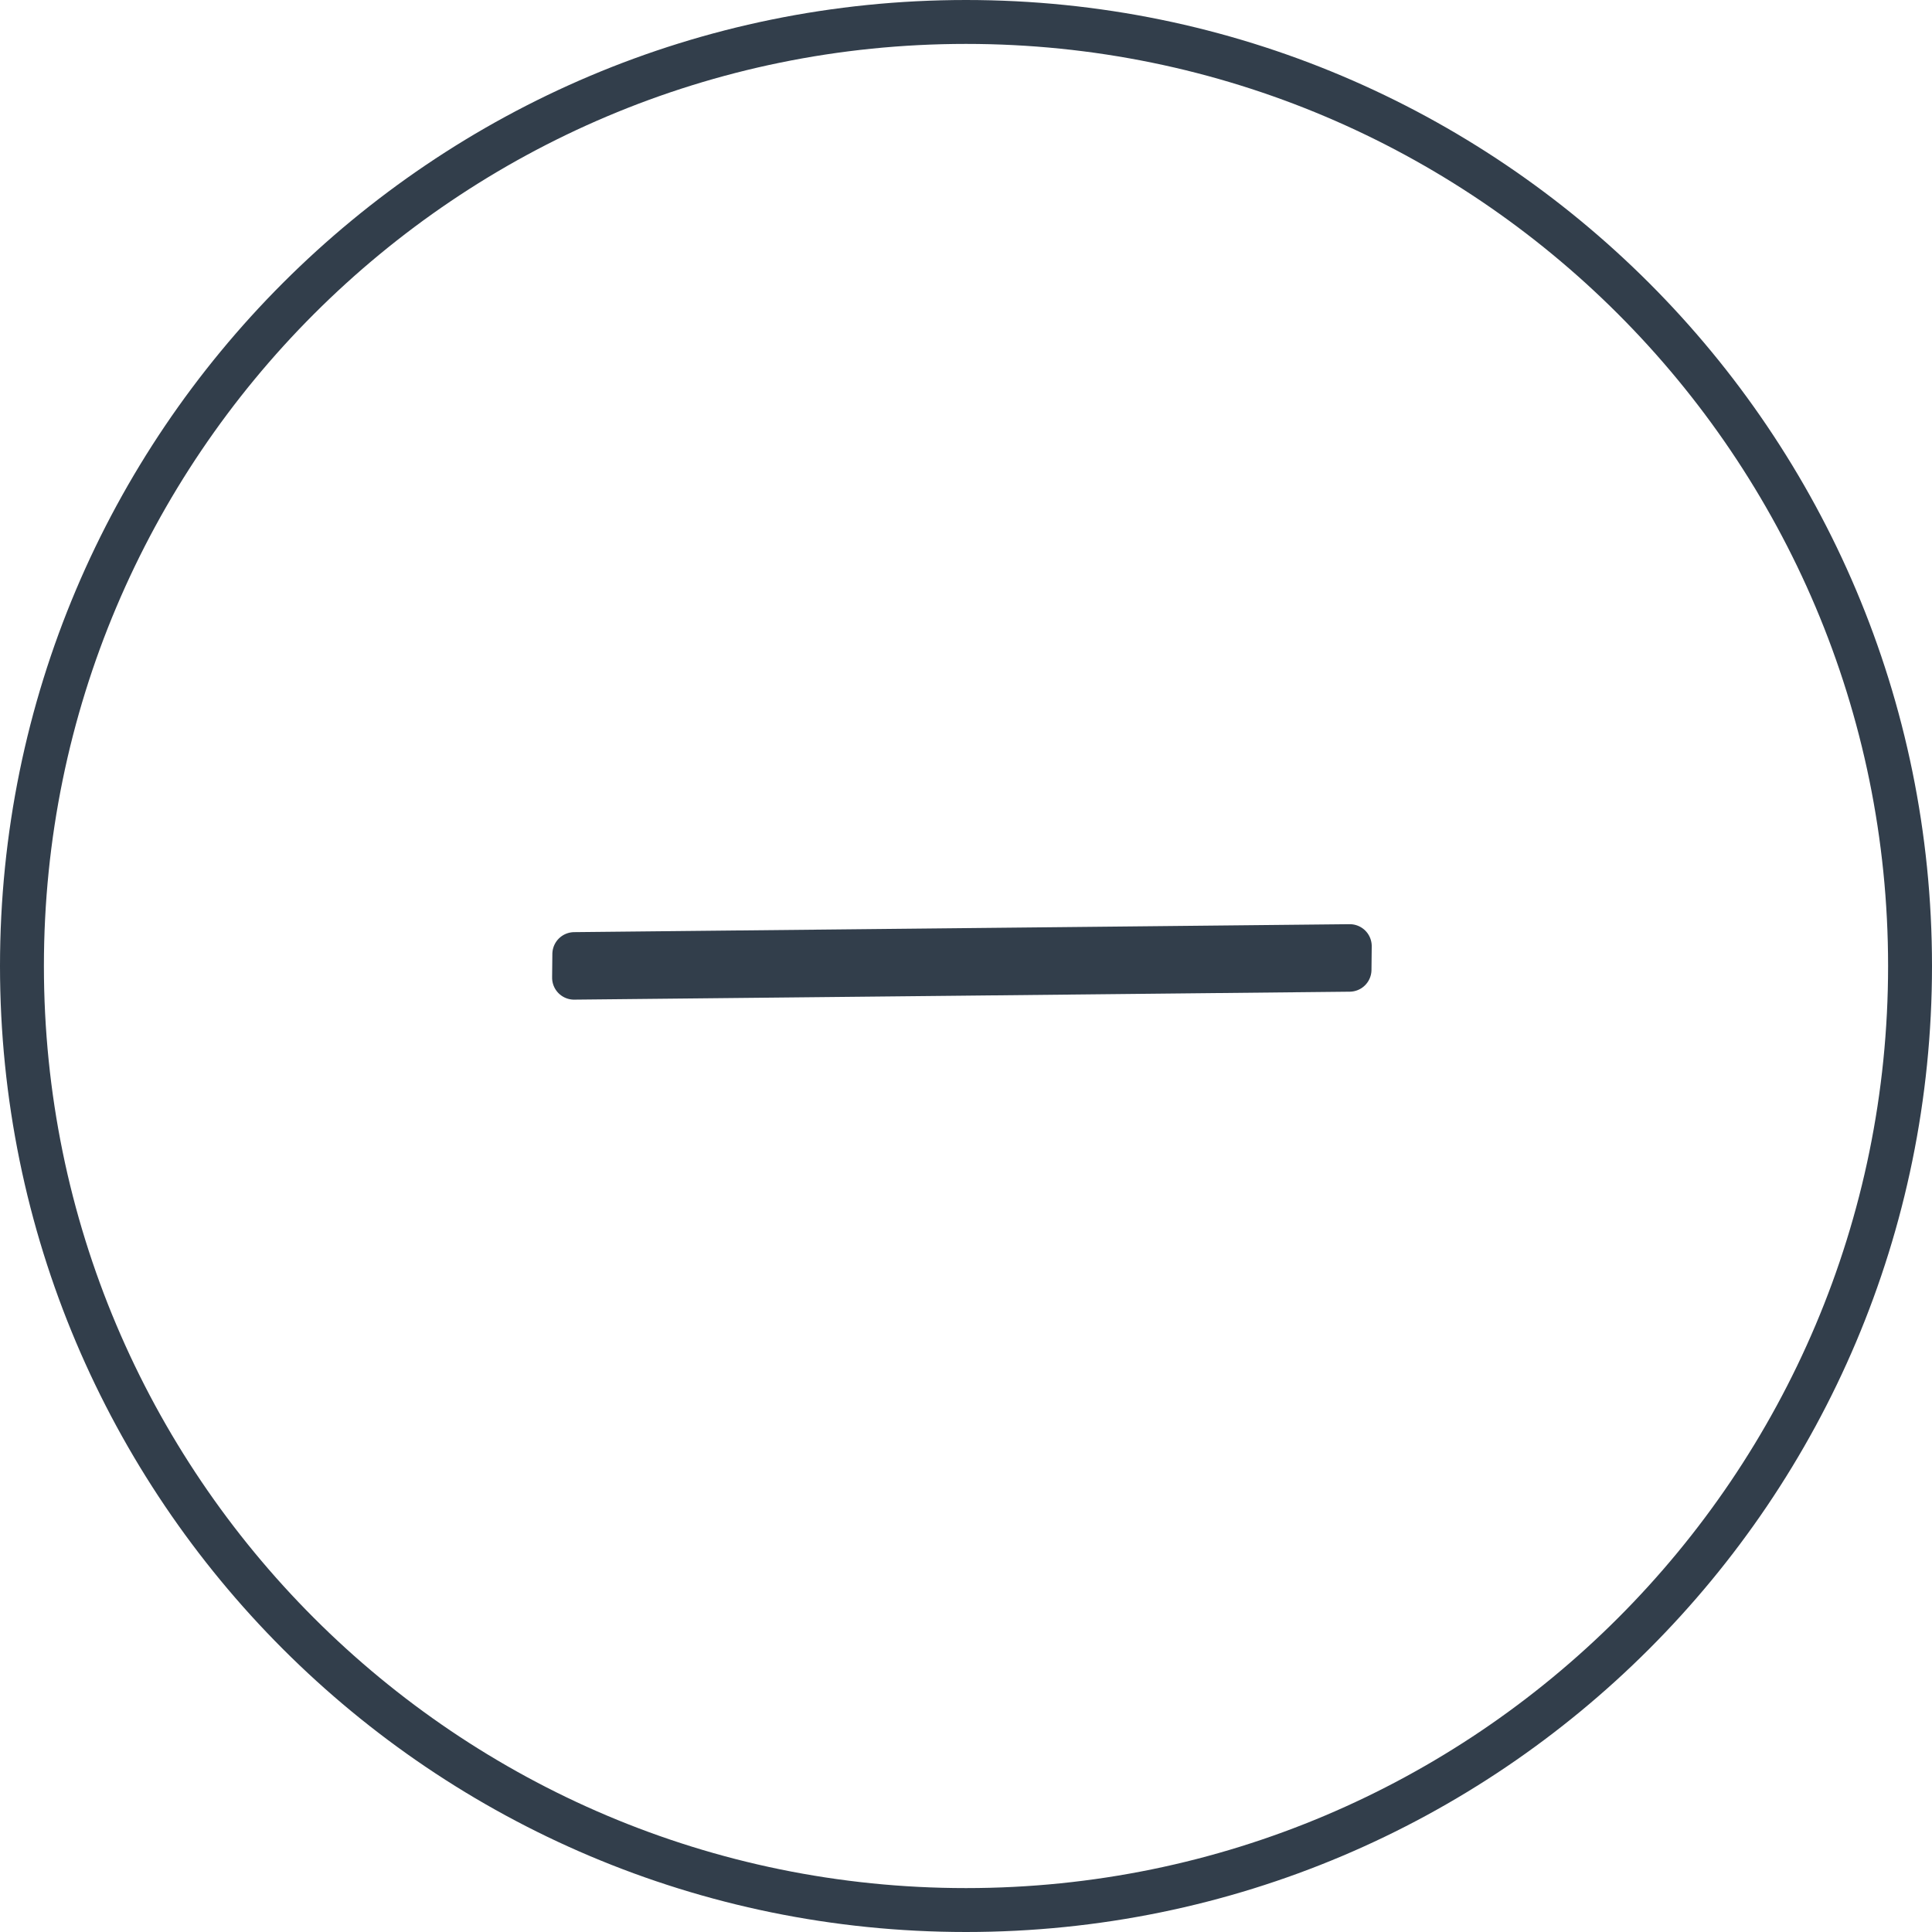 <?xml version="1.0" encoding="UTF-8"?>
<svg width="44px" height="44px" viewBox="0 0 44 44" version="1.1" xmlns="http://www.w3.org/2000/svg" xmlns:xlink="http://www.w3.org/1999/xlink">
    <title>icon / arrow-minus</title>
    <g id="icon-/-arrow-minus" stroke="none" stroke-width="1" fill="none" fill-rule="evenodd" stroke-linejoin="round">
        <g id="Group-5" transform="translate(22, 22) rotate(-90) translate(-22, -22) translate(0.5, 0.5)" stroke="#323E4B" stroke-linecap="round">
            <path d="M21.5,43 C9.626,43 0,33.374 0,21.5 C0,9.626 9.626,0 21.5,0 C33.374,0 43,9.626 43,21.5 C43,33.374 33.374,43 21.5,43 Z" id="Stroke-1"></path>
        </g>
        <polygon id="Combined-Shape" stroke="#323E4B" fill="#151D29" fill-rule="nonzero" transform="translate(21.907, 21.907) rotate(-315) translate(-21.907, -21.907) " points="22.039 22.157 22.415 21.773 28.275 15.791 27.899 15.407 22.039 21.388 21.662 21.773 15.539 28.023 15.915 28.407"></polygon>
    </g>
</svg>